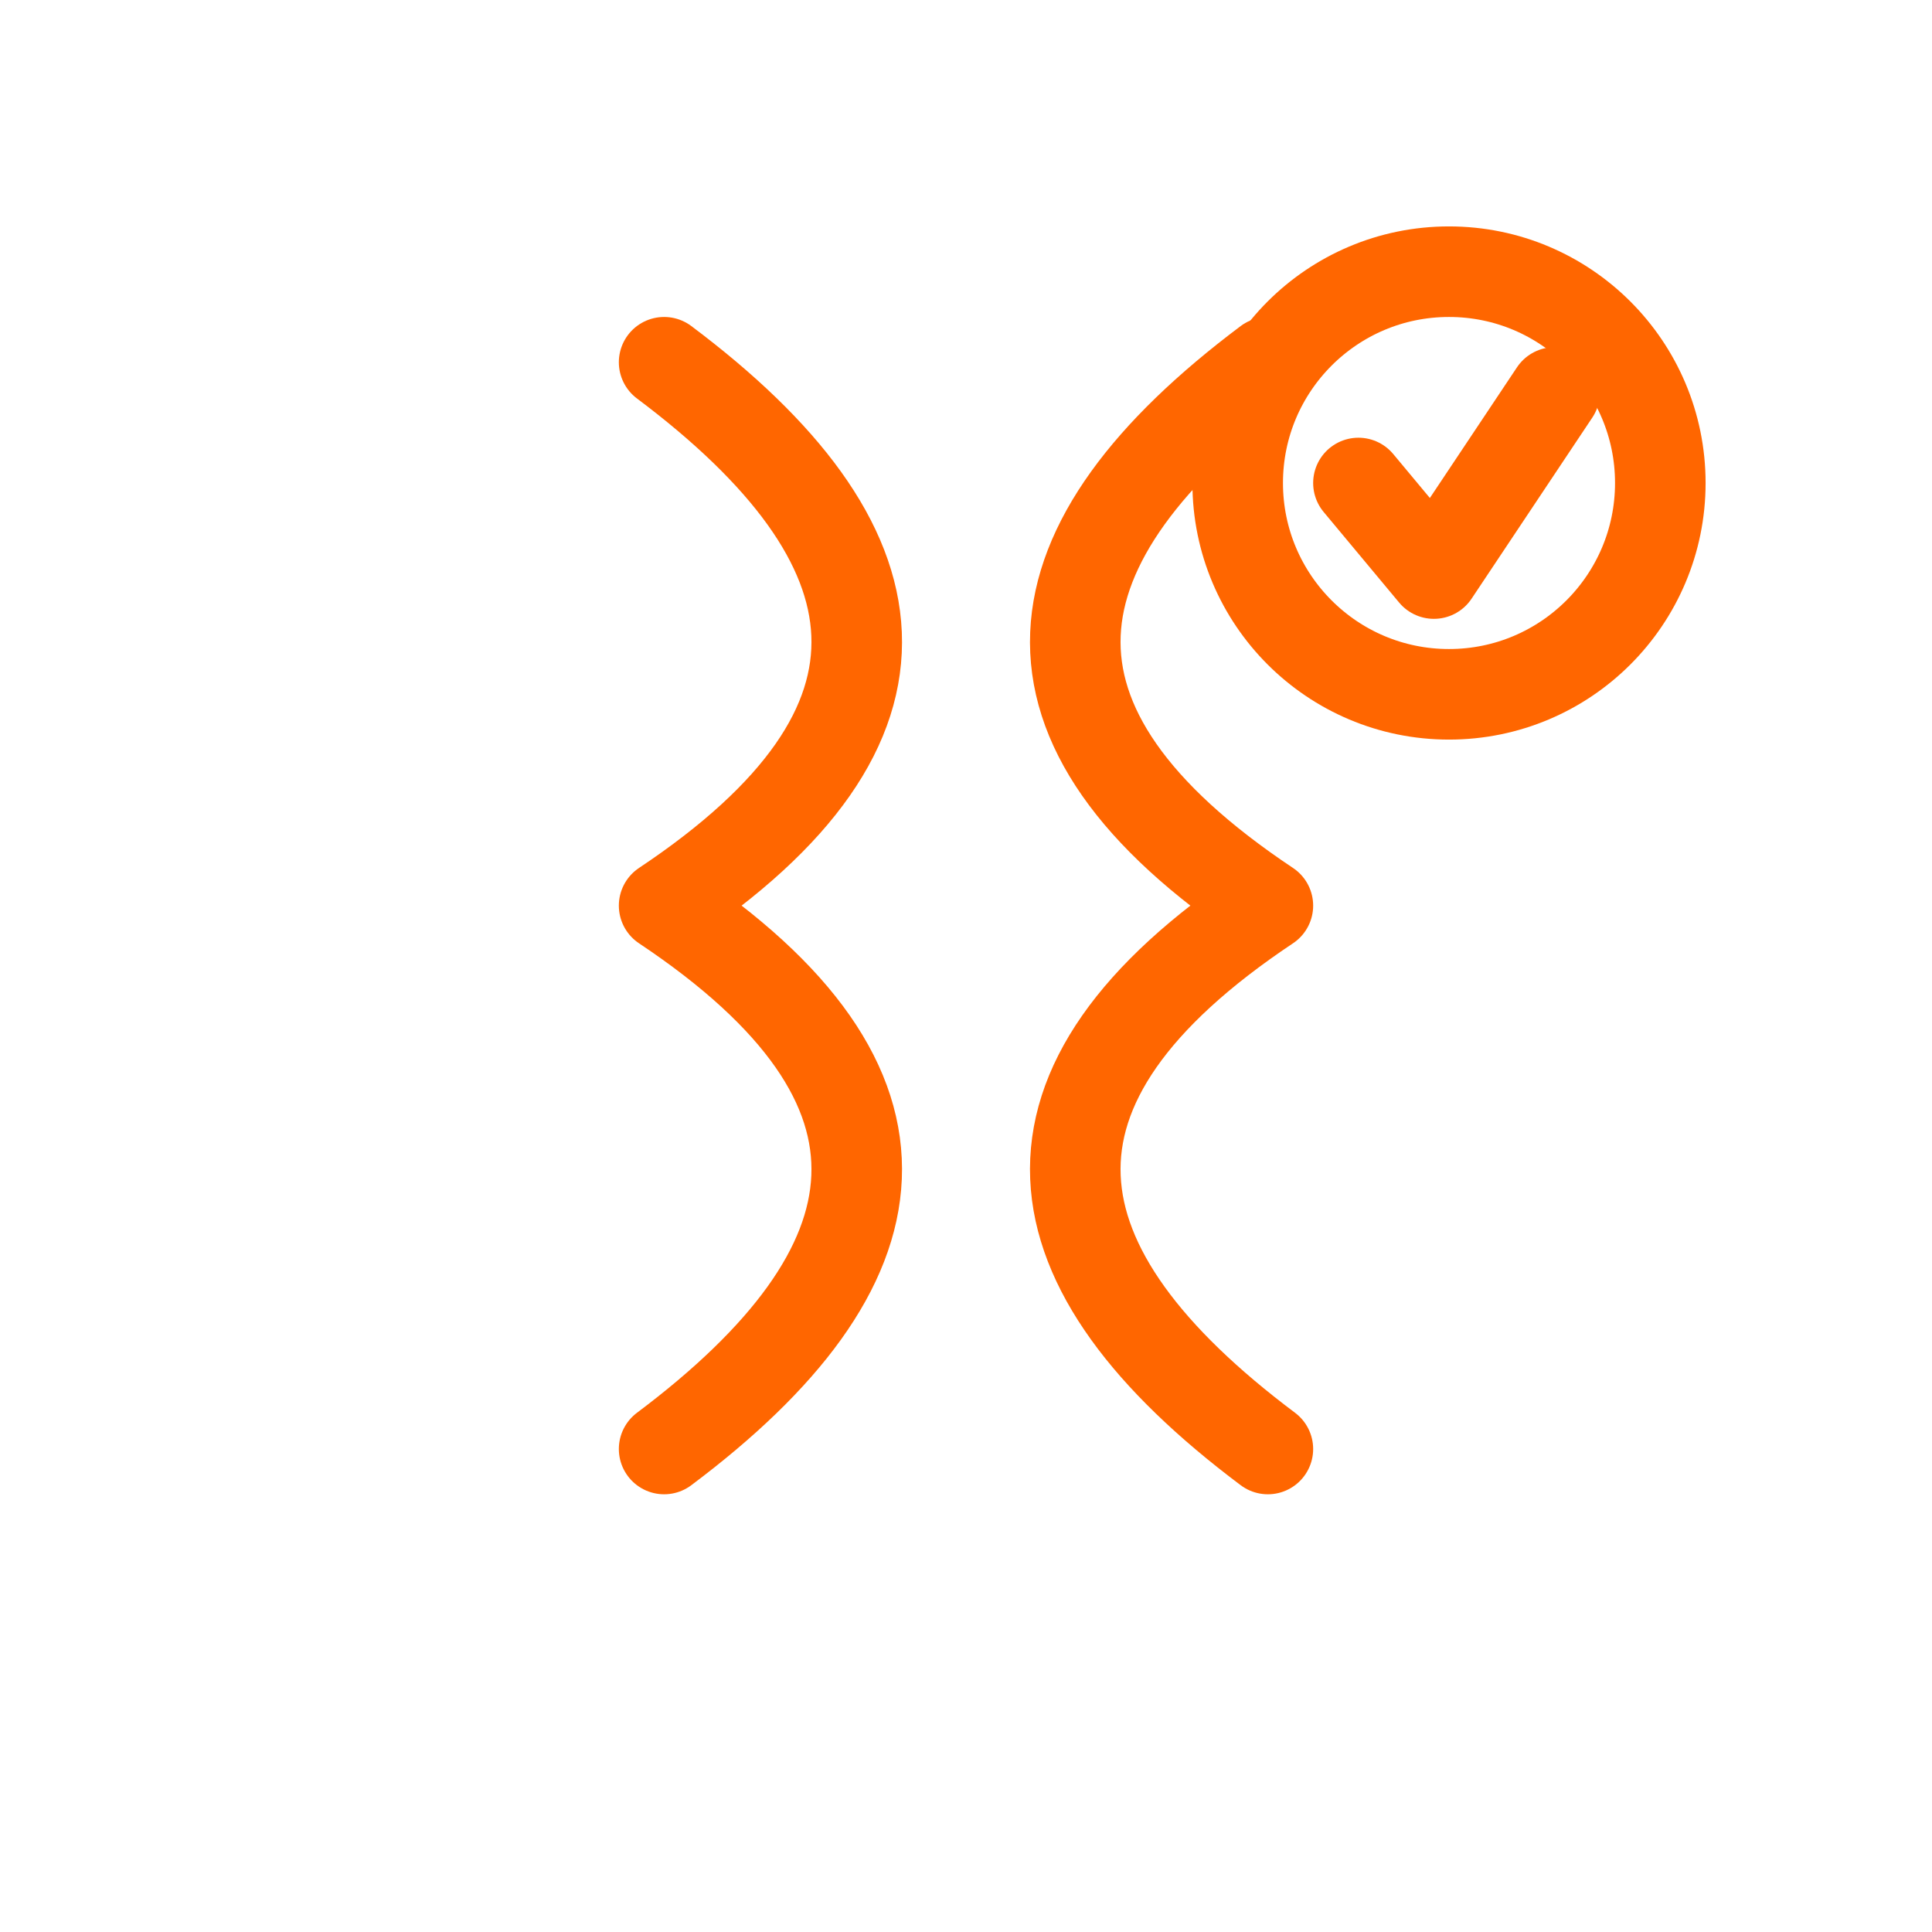<svg stroke-linejoin="round" stroke-linecap="round" stroke-width="3" stroke="#FF6600" fill="none" viewBox="0 0 64 64" height="64" width="64" xmlns="http://www.w3.org/2000/svg">
  <path d="M22 12c8 6 9 12 0 18 9 6 8 12 0 18"></path>
  <path d="M42 12c-8 6-9 12 0 18-9 6-8 12 0 18"></path>
  <circle r="7" cy="16" cx="48"></circle>
  <path d="M45 16l2.5 3 4-6"></path>
</svg>